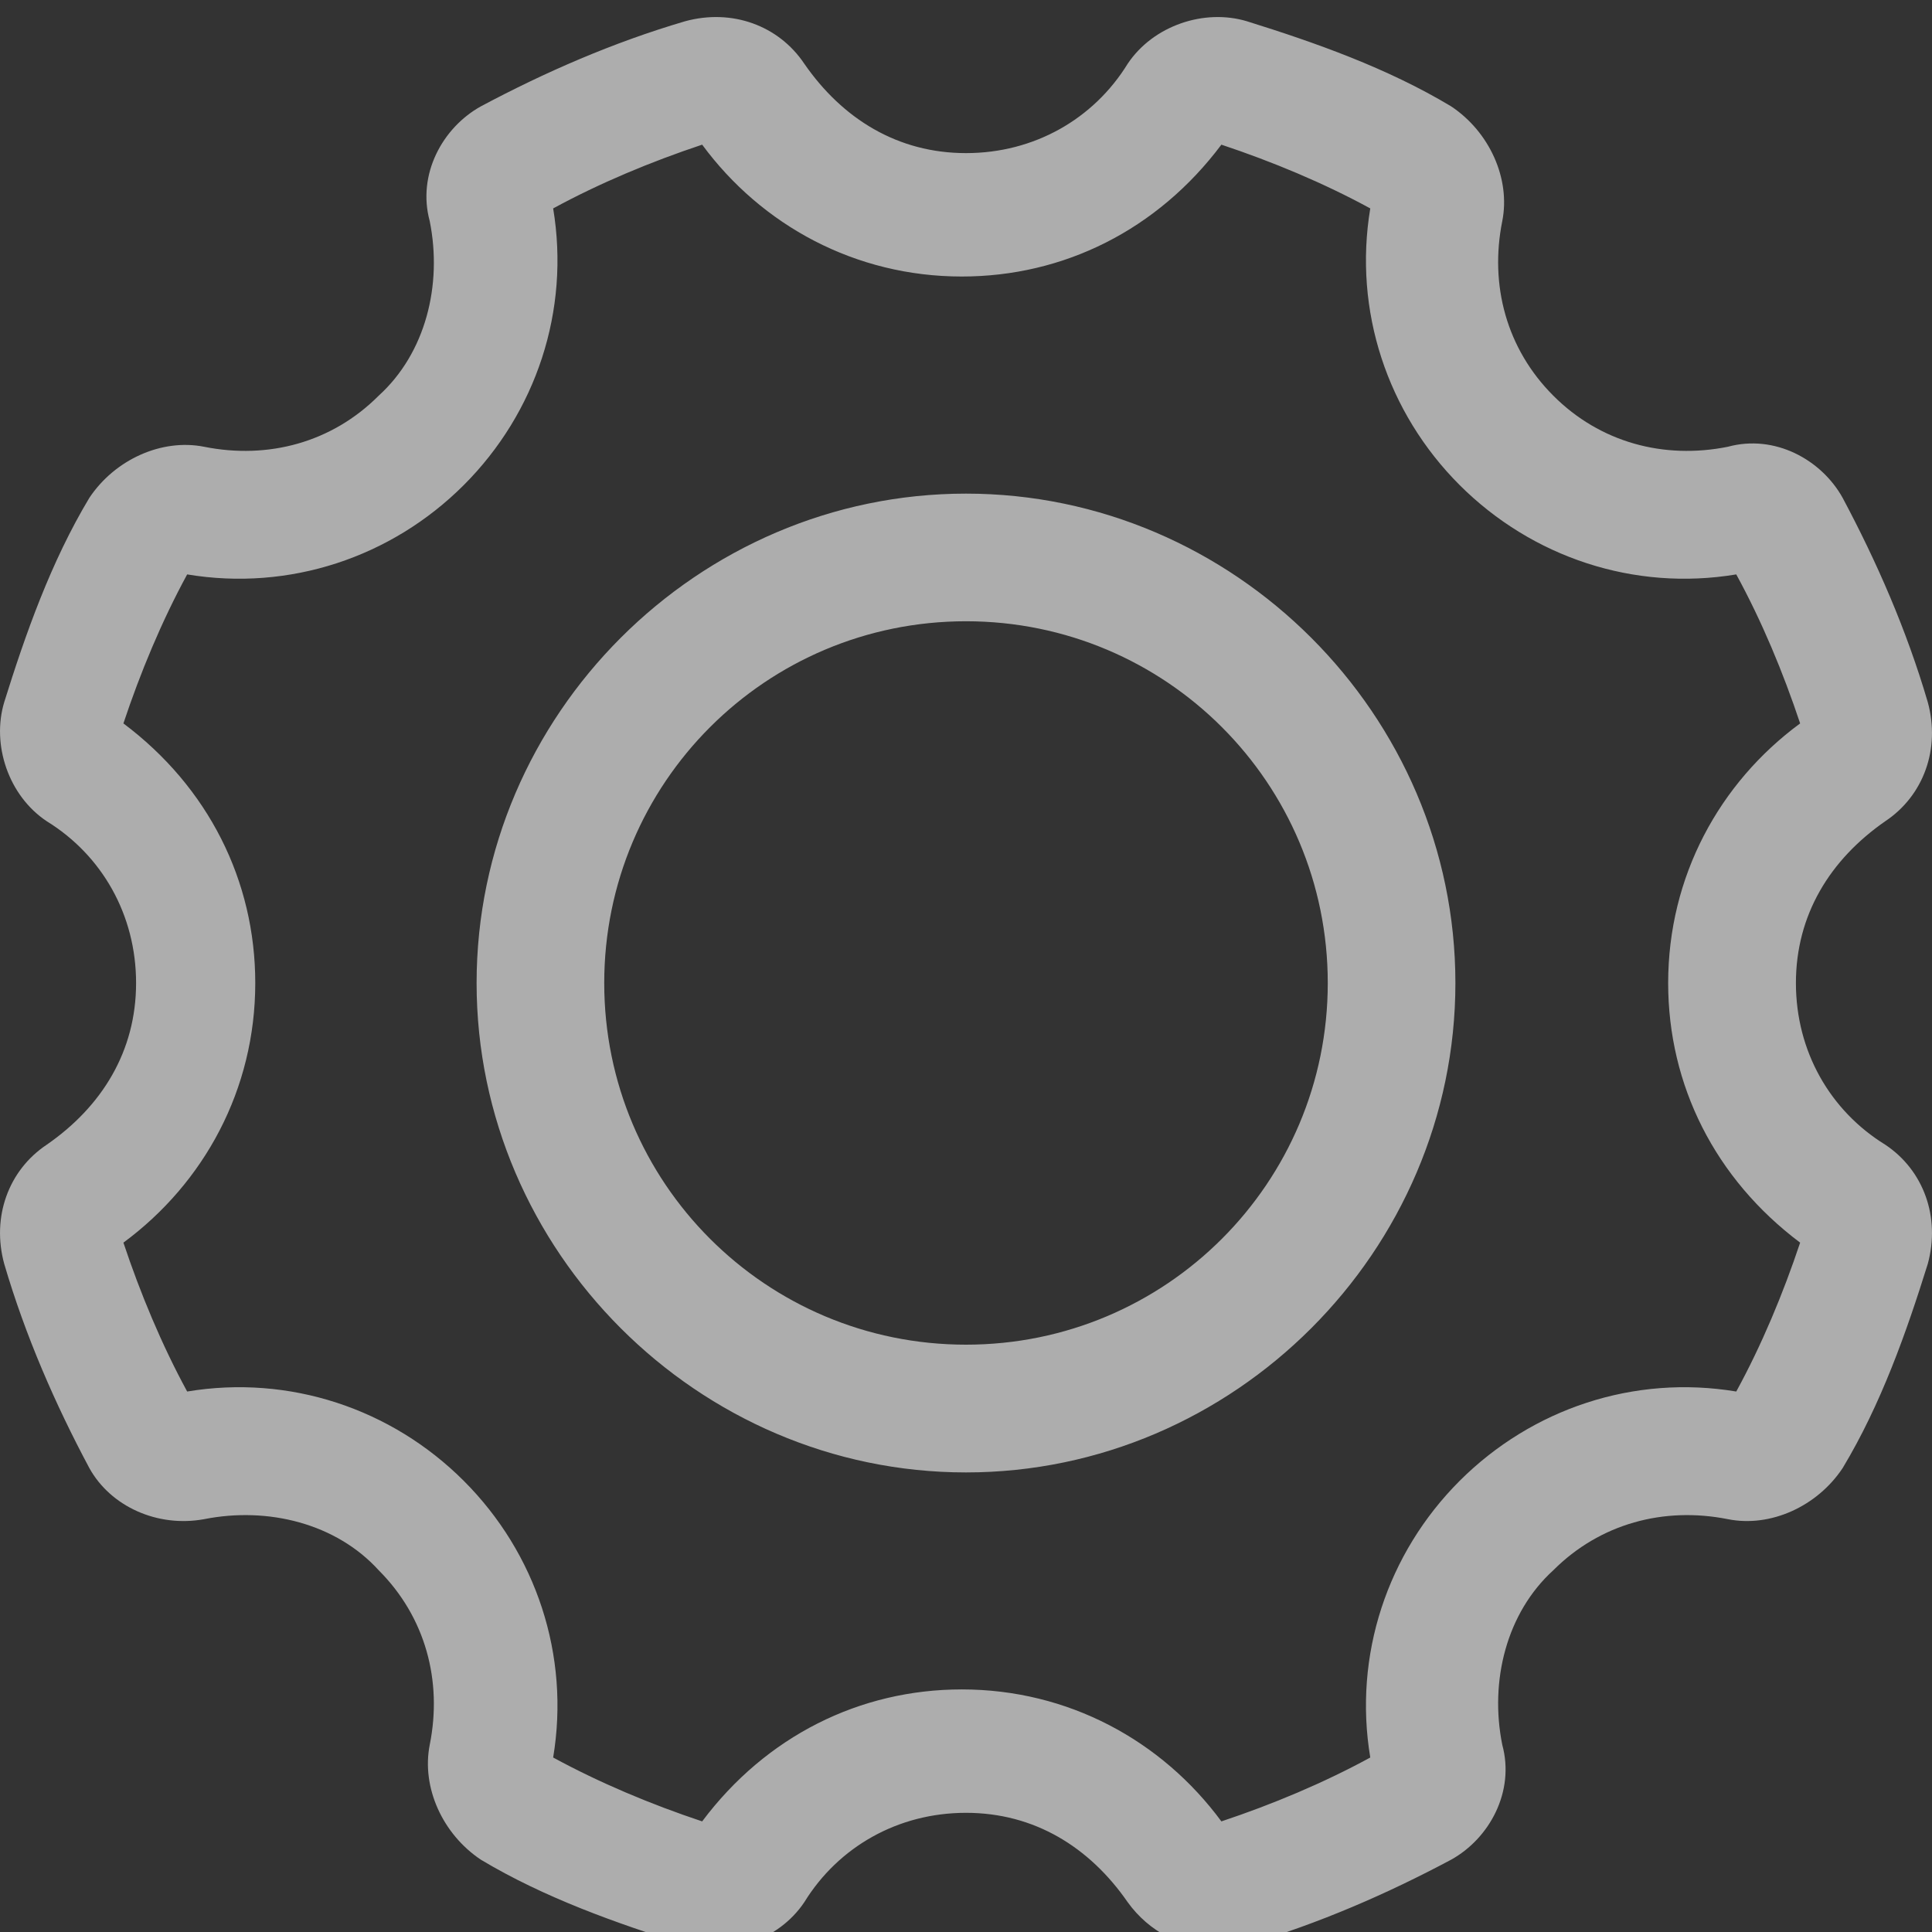 <svg xmlns="http://www.w3.org/2000/svg" xmlns:xlink="http://www.w3.org/1999/xlink" fill="none" version="1.1" width="16" height="16" viewBox="0 0 16 16"><rect x="0" y="0" width="16" height="16" fill="#333333" stroke="none"/><defs><clipPath id="master_svg0_319_06904"><rect x="0" y="0" width="16" height="16" rx="0"/></clipPath></defs><g clip-path="url(#master_svg0_319_06904)"><g><path d="M8,4.088C5.78,4.088,3.947,5.92,3.947,8.141C3.947,10.361,5.78,12.194,8,12.194C10.22,12.194,12.053,10.361,12.053,8.141C12.053,5.92,10.22,4.088,8,4.088ZM8,11.136C6.343,11.136,5.004,9.797,5.004,8.141C5.004,6.484,6.343,5.145,8,5.145C9.656,5.145,10.996,6.484,10.996,8.141C10.996,9.797,9.656,11.136,8,11.136ZM15.613,9.48C15.155,9.198,14.873,8.705,14.873,8.141C14.873,7.577,15.155,7.119,15.613,6.801C15.93,6.59,16.071,6.202,15.965,5.815C15.789,5.215,15.542,4.652,15.26,4.123C15.084,3.806,14.697,3.594,14.309,3.7C13.78,3.806,13.251,3.665,12.864,3.277C12.476,2.889,12.335,2.361,12.441,1.832C12.511,1.48,12.335,1.092,12.018,0.881C11.489,0.563,10.89,0.352,10.326,0.176C9.974,0.07,9.551,0.211,9.339,0.528C9.057,0.986,8.564,1.268,8,1.268C7.436,1.268,6.978,0.986,6.661,0.528C6.449,0.211,6.062,0.07,5.674,0.176C5.075,0.352,4.511,0.599,3.982,0.881C3.665,1.057,3.453,1.444,3.559,1.832C3.665,2.361,3.524,2.925,3.136,3.277C2.749,3.665,2.22,3.806,1.691,3.7C1.339,3.63,0.951,3.806,0.74,4.123C0.422,4.652,0.211,5.251,0.035,5.815C-0.071,6.167,0.07,6.59,0.387,6.801C0.845,7.083,1.127,7.577,1.127,8.141C1.127,8.705,0.845,9.163,0.387,9.48C0.07,9.691,-0.071,10.079,0.035,10.467C0.211,11.066,0.458,11.63,0.74,12.158C0.916,12.476,1.304,12.652,1.691,12.581C2.22,12.476,2.784,12.617,3.136,13.004C3.524,13.392,3.665,13.921,3.559,14.449C3.489,14.802,3.665,15.189,3.982,15.401C4.511,15.718,5.11,15.929,5.674,16.106C6.026,16.211,6.449,16.07,6.661,15.753C6.943,15.295,7.436,15.013,8,15.013C8.564,15.013,9.022,15.295,9.339,15.753C9.516,16,9.797,16.141,10.079,16.141C10.15,16.141,10.256,16.141,10.326,16.106C10.925,15.929,11.489,15.683,12.018,15.401C12.335,15.225,12.547,14.837,12.441,14.449C12.335,13.921,12.476,13.357,12.864,13.004C13.251,12.617,13.78,12.476,14.309,12.581C14.661,12.652,15.049,12.476,15.26,12.158C15.578,11.63,15.789,11.031,15.965,10.467C16.071,10.079,15.93,9.691,15.613,9.48ZM14.379,11.524C13.533,11.383,12.688,11.665,12.088,12.264C11.489,12.863,11.207,13.709,11.348,14.555C10.961,14.766,10.538,14.943,10.115,15.084C9.621,14.414,8.846,13.991,7.965,13.991C7.119,13.991,6.343,14.379,5.815,15.084C5.392,14.943,4.969,14.766,4.581,14.555C4.722,13.709,4.44,12.863,3.841,12.264C3.242,11.665,2.396,11.383,1.55,11.524C1.339,11.136,1.163,10.713,1.022,10.291C1.691,9.797,2.114,9.022,2.114,8.141C2.114,7.295,1.726,6.519,1.022,5.991C1.163,5.568,1.339,5.145,1.55,4.757C2.396,4.898,3.242,4.616,3.841,4.017C4.44,3.418,4.722,2.572,4.581,1.726C4.969,1.515,5.392,1.339,5.815,1.198C6.308,1.867,7.084,2.29,7.965,2.29C8.811,2.29,9.586,1.903,10.115,1.198C10.538,1.339,10.961,1.515,11.348,1.726C11.207,2.572,11.489,3.418,12.088,4.017C12.688,4.616,13.533,4.898,14.379,4.757C14.591,5.145,14.767,5.568,14.908,5.991C14.238,6.484,13.815,7.26,13.815,8.141C13.815,8.987,14.203,9.762,14.908,10.291C14.767,10.713,14.591,11.136,14.379,11.524Z" fill="#FFFFFF" fill-opacity="0.6"/></g></g></svg>